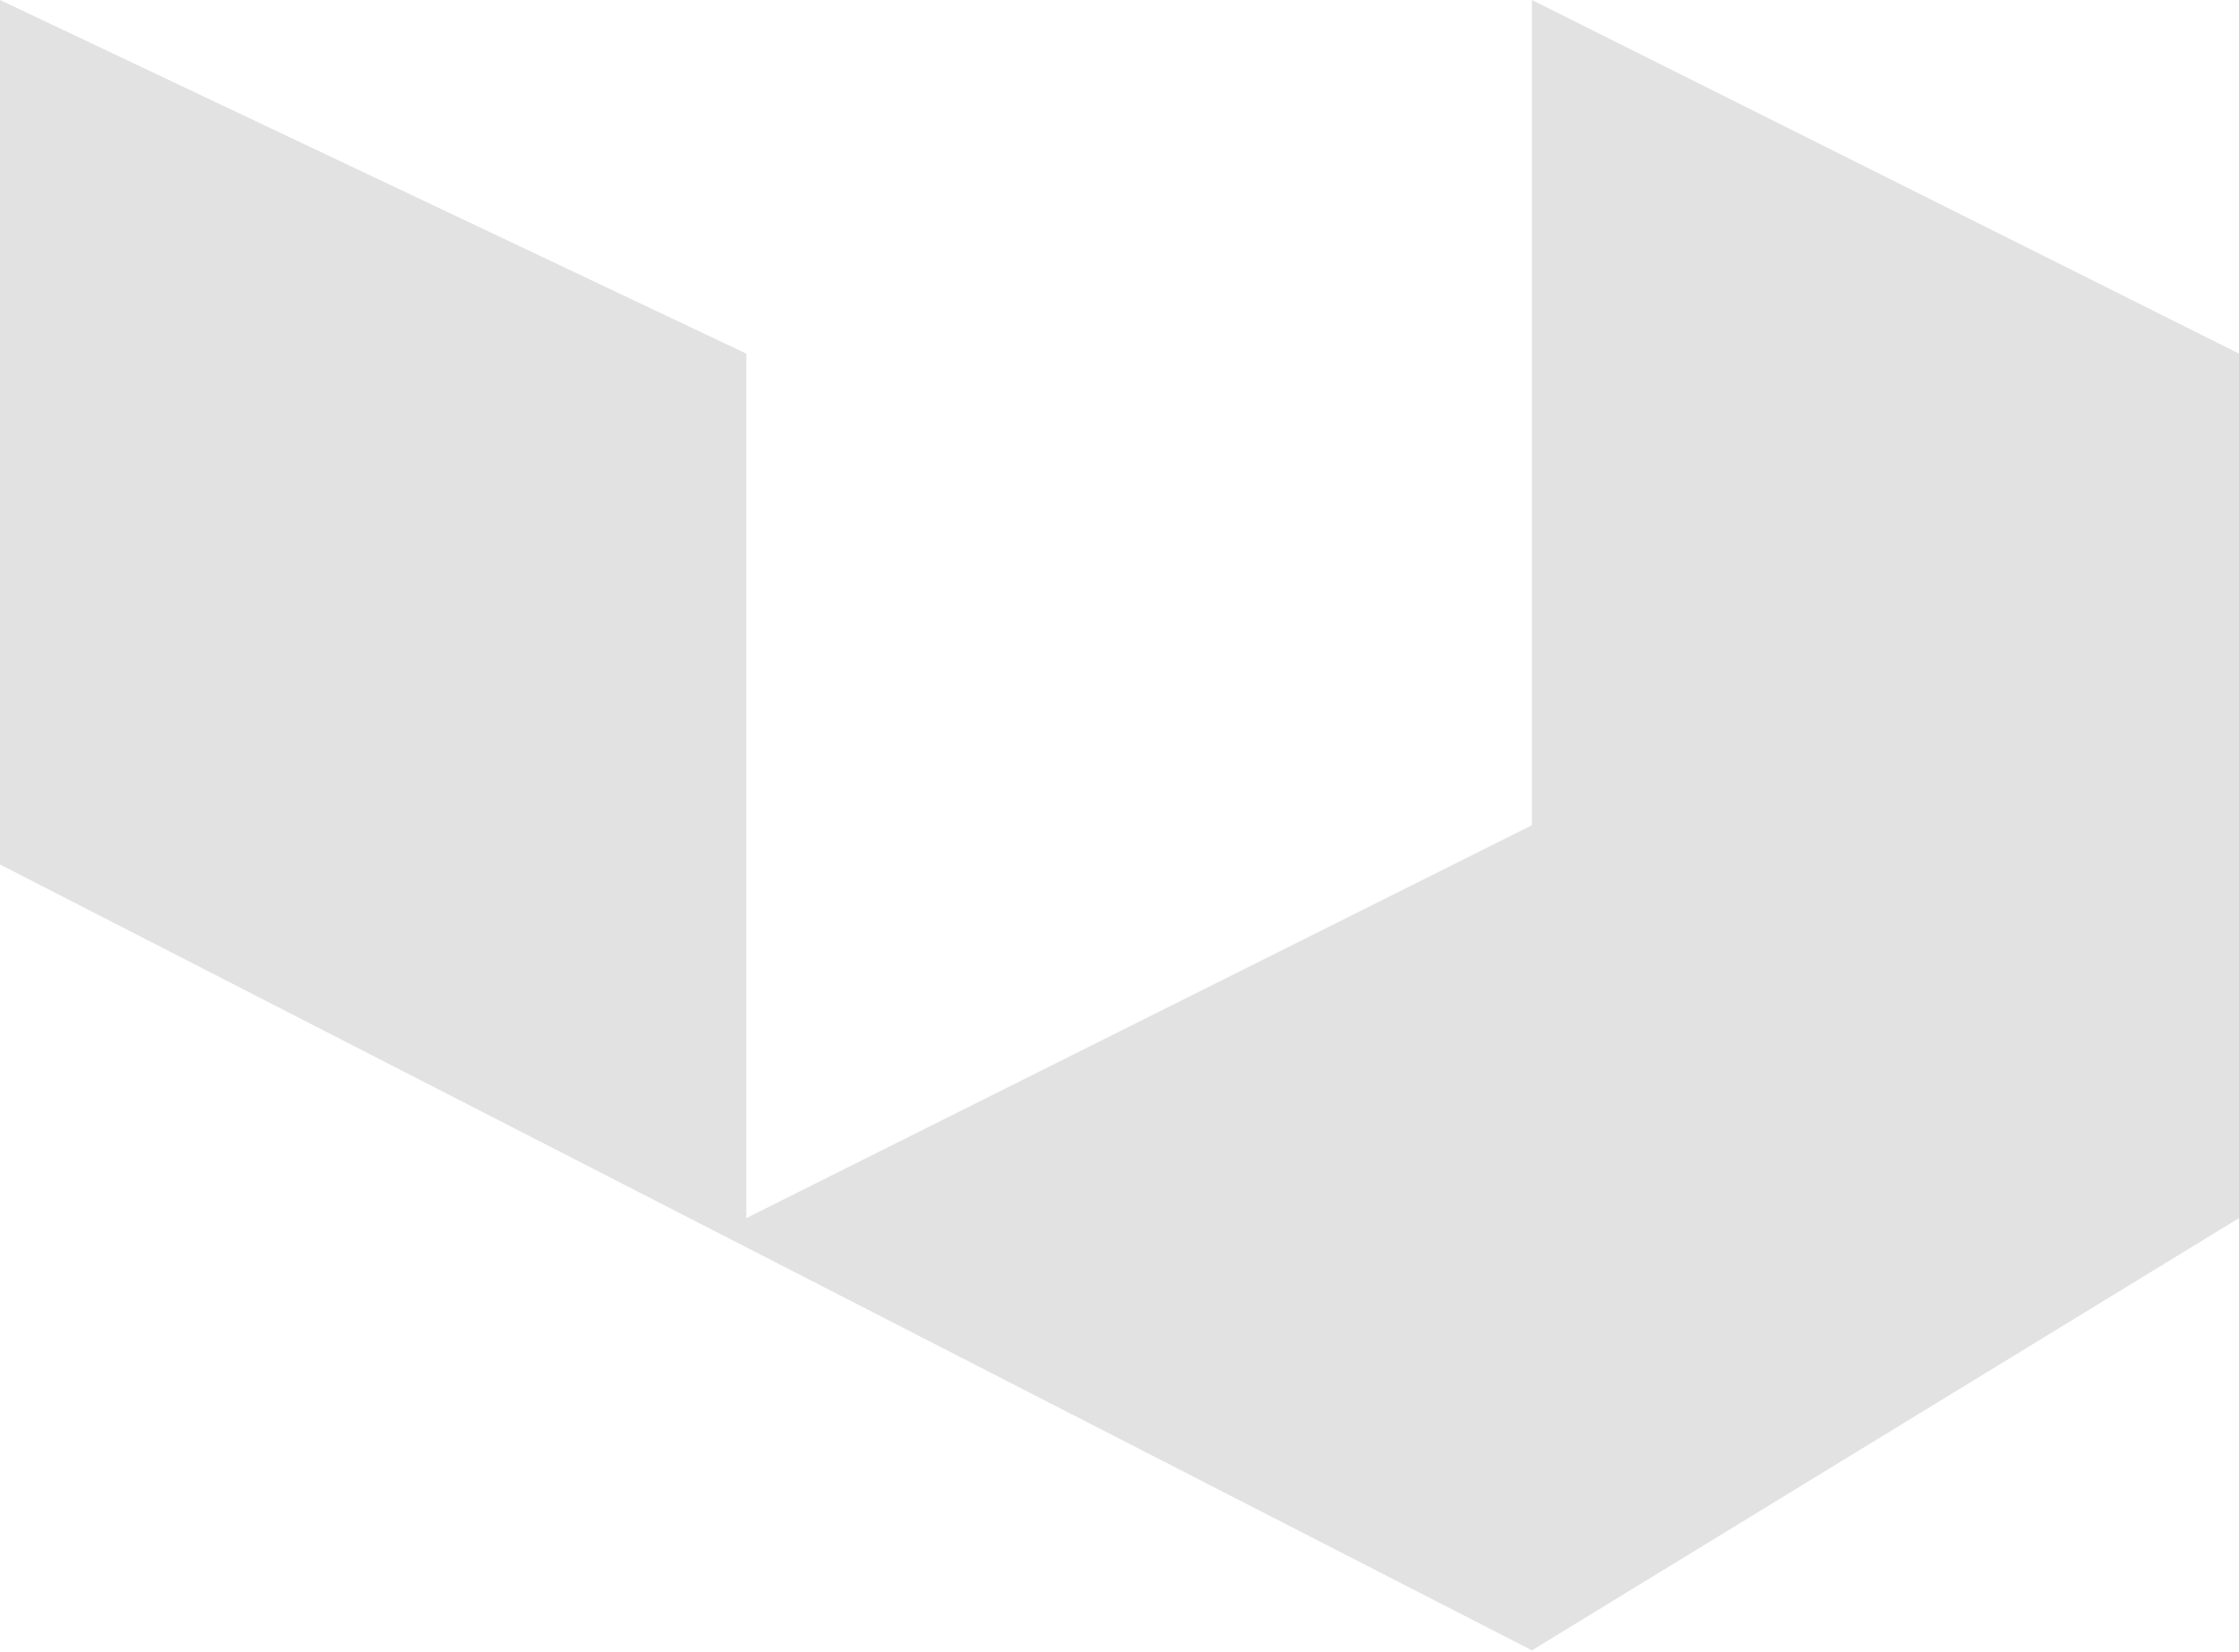 <svg xmlns="http://www.w3.org/2000/svg" width="1324" height="977" viewBox="0 0 1324 977" fill="none"><path opacity="0.2" d="M0 0V511.308L905.895 976.134L1324 720.48V209.172L905.895 0V488.067L441.333 720.48V209.172L0 0Z" fill="#6C6E6B"></path></svg>